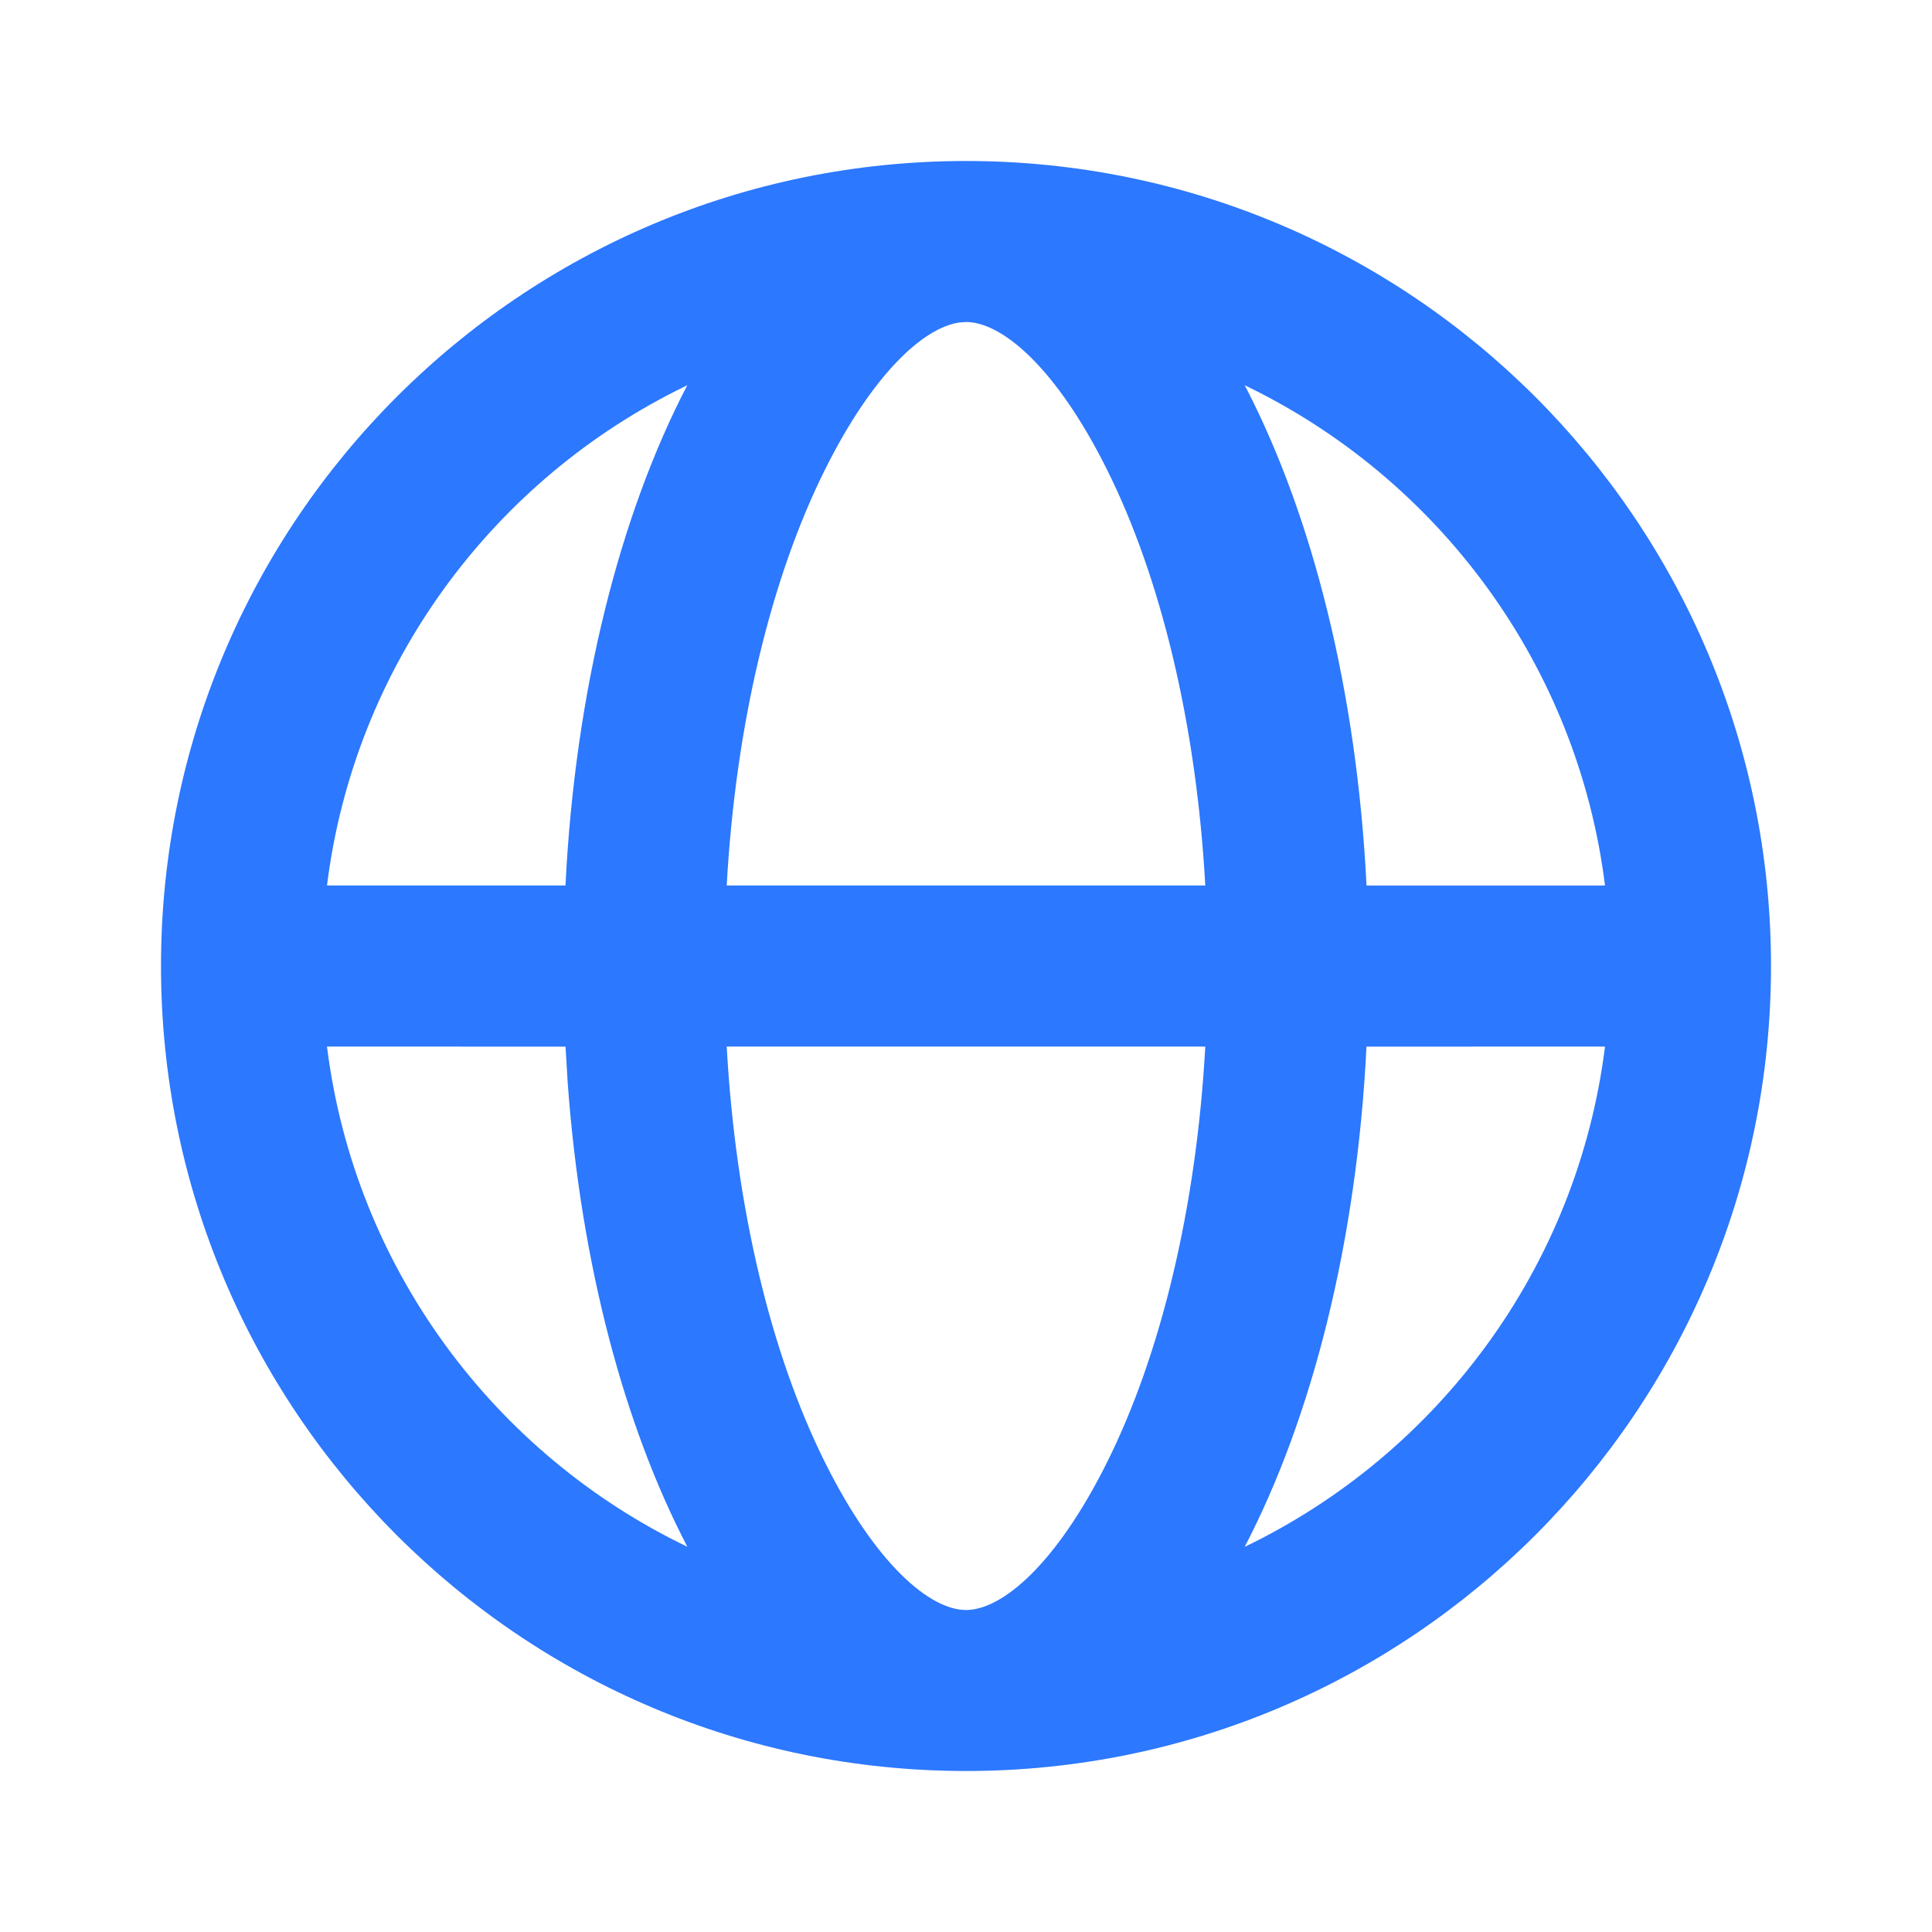 <?xml version="1.0" encoding="UTF-8"?> <svg xmlns="http://www.w3.org/2000/svg" width="48" height="48" viewBox="0 0 48 48" fill="none"> <path fill-rule="evenodd" clip-rule="evenodd" d="M24 4C35.046 4 44 12.954 44 24C44 35.046 35.046 44 24 44C12.954 44 4 35.046 4 24C4 12.954 12.954 4 24 4ZM29.945 26.002H18.055C18.277 30.009 19.158 33.657 20.507 36.353C21.762 38.865 23.104 40 24 40C24.896 40 26.238 38.865 27.493 36.353C28.842 33.657 29.723 30.009 29.945 26.002ZM39.876 26.002L33.95 26.003C33.709 30.87 32.594 35.225 30.924 38.431C35.72 36.123 39.19 31.495 39.876 26.002ZM14.05 26.003L8.124 26.002C8.81 31.495 12.28 36.123 17.077 38.429C15.511 35.425 14.433 31.41 14.105 26.909L14.05 26.003V26.003ZM17.076 9.57L17.024 9.597C12.254 11.912 8.806 16.526 8.124 22L14.049 22C14.291 17.131 15.406 12.776 17.076 9.57ZM24 8L23.837 8.012C22.947 8.138 21.689 9.283 20.507 11.647C19.158 14.344 18.277 17.993 18.055 22H29.945C29.723 17.993 28.842 14.344 27.493 11.647C26.238 9.135 24.896 8 24 8ZM30.923 9.571L30.968 9.654C32.614 12.853 33.711 17.175 33.951 22.001L39.876 22C39.191 16.506 35.721 11.877 30.923 9.571Z" fill="#2C78FE"></path> </svg> 